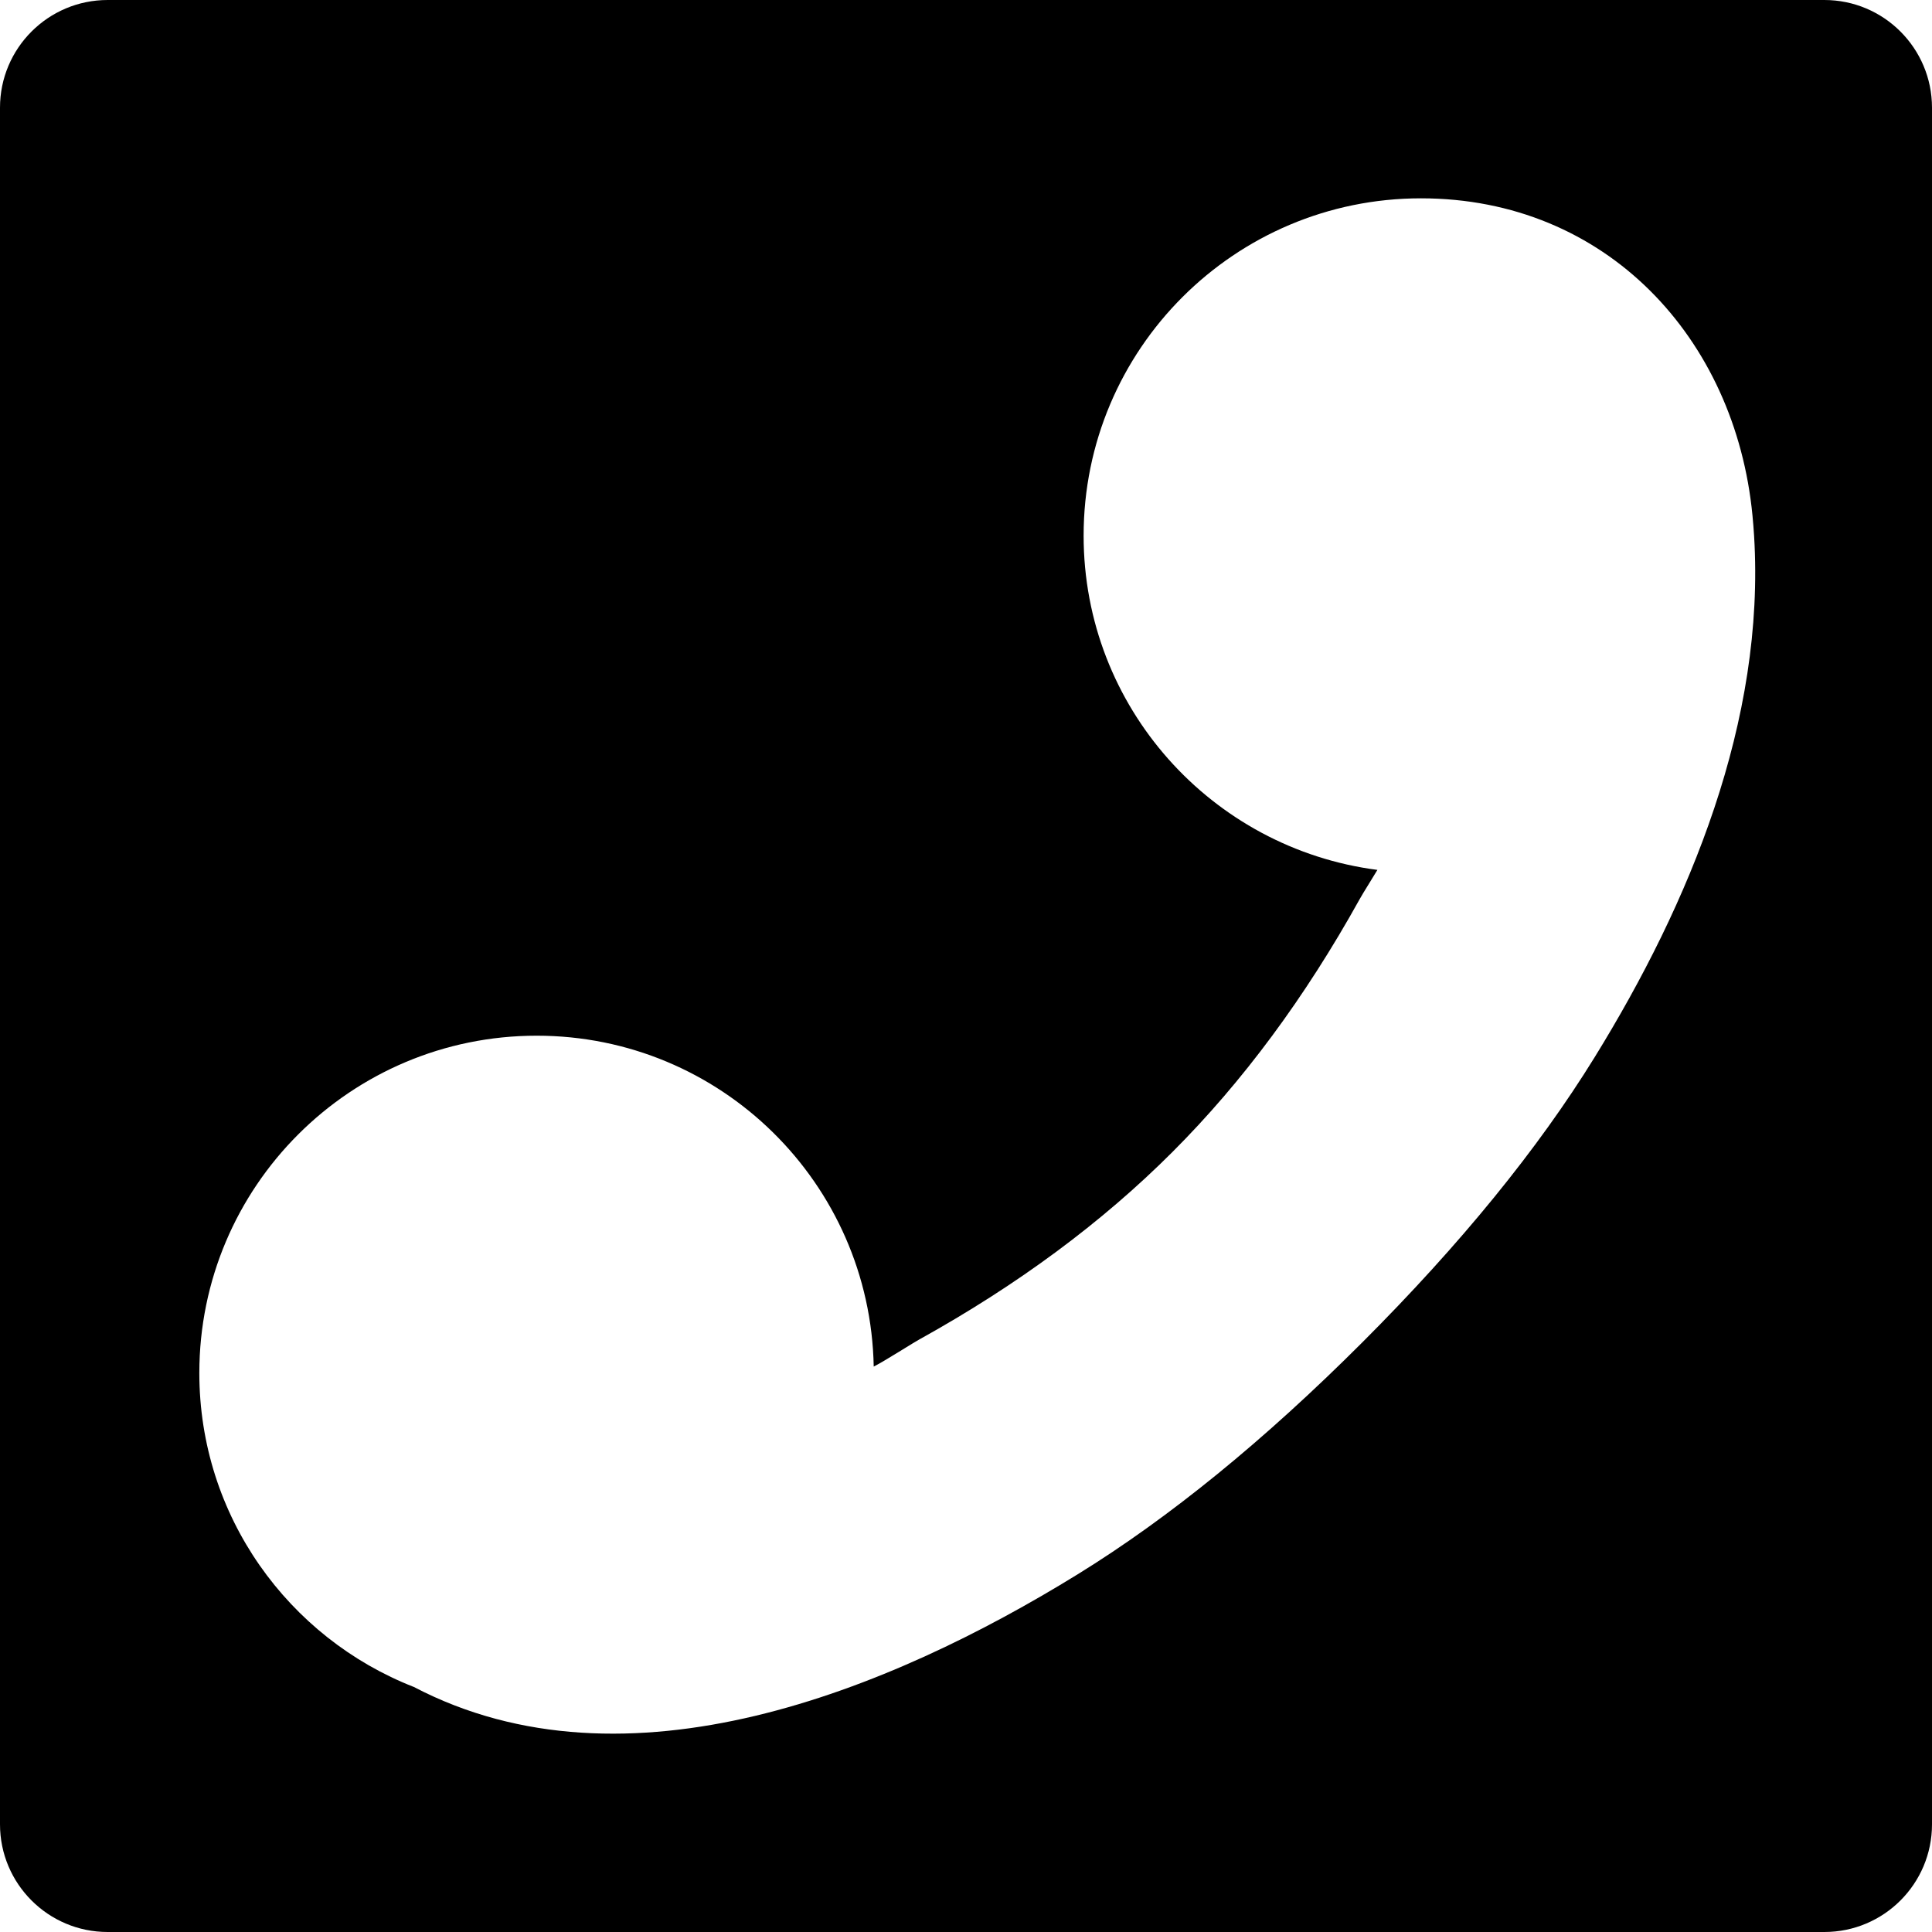 <?xml version="1.0" encoding="iso-8859-1"?>
<!-- Uploaded to: SVG Repo, www.svgrepo.com, Generator: SVG Repo Mixer Tools -->
<!DOCTYPE svg PUBLIC "-//W3C//DTD SVG 1.1//EN" "http://www.w3.org/Graphics/SVG/1.1/DTD/svg11.dtd">
<svg fill="#000000" version="1.1" id="Capa_1" xmlns="http://www.w3.org/2000/svg" xmlns:xlink="http://www.w3.org/1999/xlink" 
	 width="800px" height="800px" viewBox="0 0 549.117 549.117"
	 xml:space="preserve">
<g>
	<g>
		<path d="M518.511,0H30.6C13.703,0,0,13.703,0,30.6v487.917c0,16.896,13.703,30.6,30.6,30.6h487.917
			c16.897,0,30.6-13.703,30.6-30.6V30.6C549.111,13.703,535.415,0,518.511,0z M453.217,300.517
			c-16.126,26.126-38.121,53.115-65.979,80.979c-27.858,27.858-54.848,49.86-80.98,65.98
			c-53.433,32.968-128.134,63.617-188.593,32.014c-35.692-13.96-61.011-48.611-61.011-89.242c0-52.956,42.926-95.882,95.882-95.882
			c52.338,0,94.805,41.946,95.796,94.046c1.45-0.747,3.8-2.117,7.105-4.162c3.47-2.147,5.41-3.316,5.814-3.524
			c27.968-15.508,51.946-33.263,71.953-53.274c20.006-20.001,37.76-43.984,53.274-71.947c0.202-0.41,1.377-2.344,3.519-5.82
			c0.545-0.881,1.034-1.689,1.493-2.442c-47.093-6.089-83.501-46.249-83.501-94.995c0-52.957,42.926-95.882,95.882-95.882
			c52.718,0,89.364,39.798,94.218,90.099c0.189,1.958,0.343,3.917,0.465,5.869C501.755,204.831,480.31,256.63,453.217,300.517z"/>
	</g>
</g>
</svg>